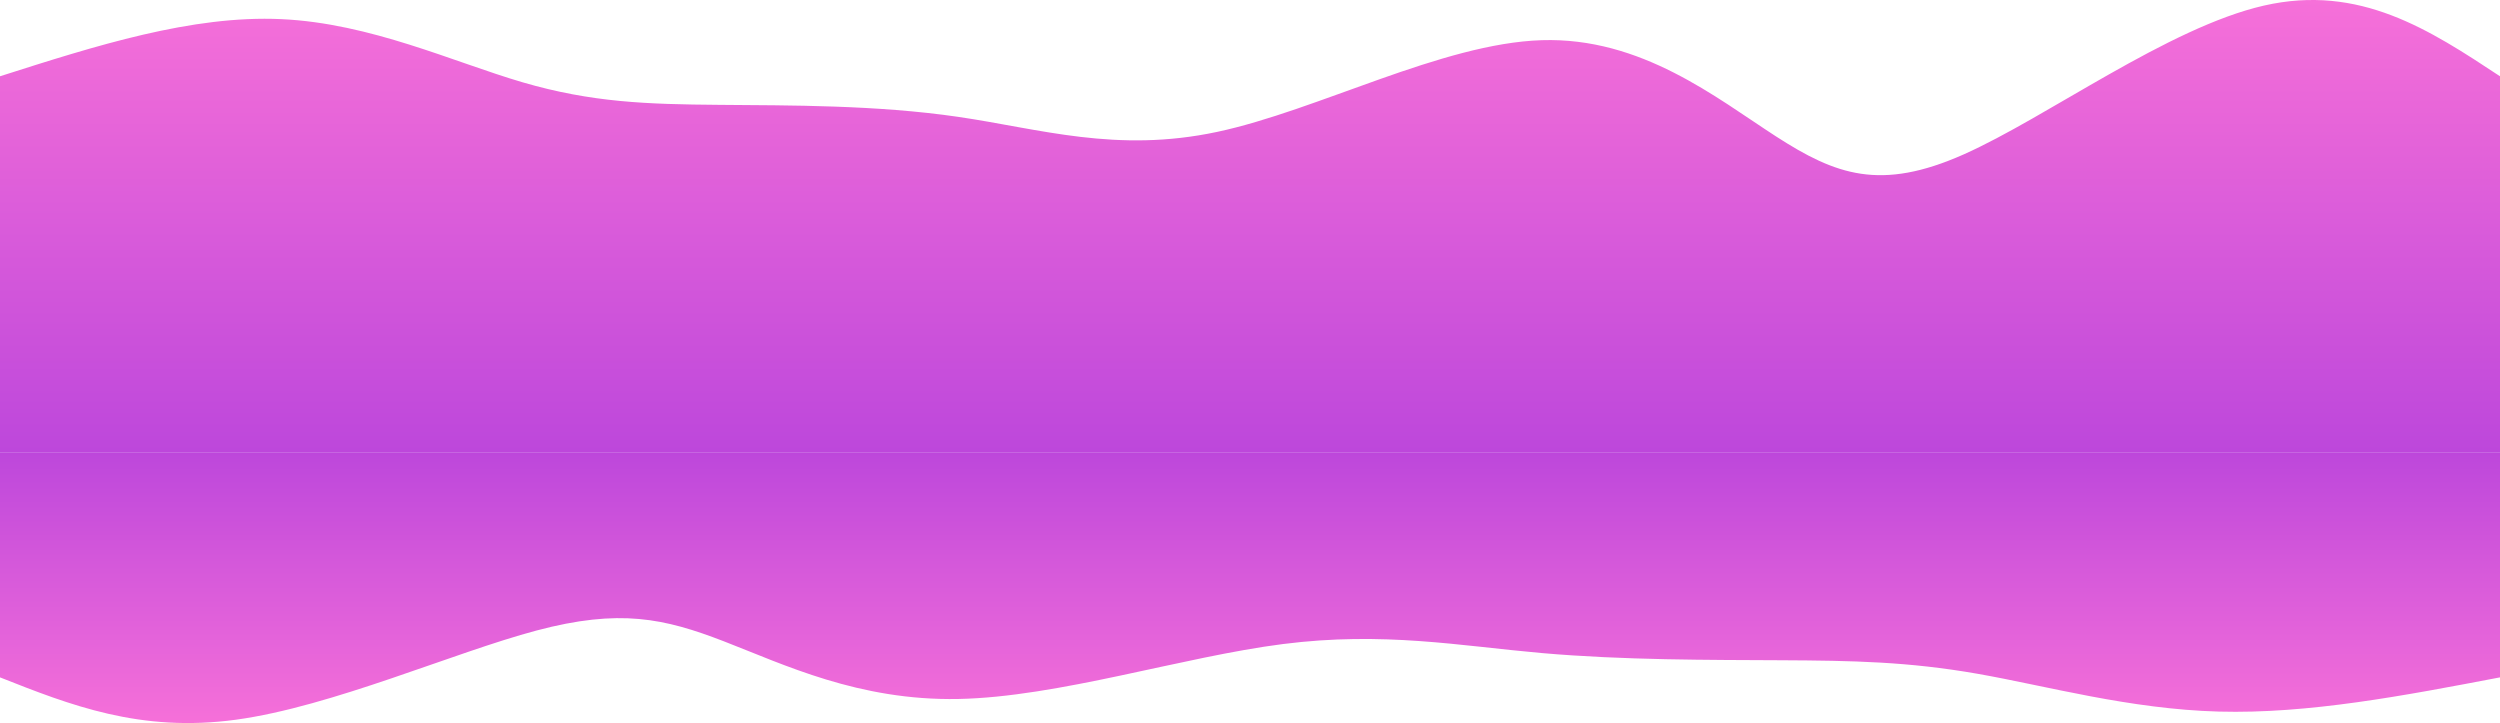 <svg preserveAspectRatio="none" width="1957" height="566" viewBox="0 0 1957 566" fill="none" xmlns="http://www.w3.org/2000/svg">
<path d="M0 354V59.71C75.111 35.741 150.222 11.773 220.162 14.977C290.103 18.182 354.872 48.561 409.067 64.418C463.262 80.276 506.883 81.612 562.637 82.076C618.392 82.539 686.28 82.13 750.183 91.493C814.086 100.856 874.004 119.993 952.678 103.265C1031.35 86.537 1128.78 33.944 1206.82 31.458C1284.85 28.971 1343.49 76.591 1390.29 106.796C1437.08 137.001 1472.04 149.79 1537.06 120.922C1602.08 92.054 1697.17 21.528 1772.17 4.383C1847.17 -12.762 1902.09 23.474 1957 59.71V354H0Z" fill="url(#paint0_linear_714_8803)"/>
<path d="M1957 354L1957 530.242C1881.89 544.596 1806.78 558.95 1736.84 557.03C1666.9 555.111 1602.13 536.918 1547.93 527.422C1493.74 517.925 1450.12 517.125 1394.36 516.847C1338.61 516.57 1270.72 516.815 1206.82 511.208C1142.91 505.6 1083 494.14 1004.32 504.158C925.647 514.176 828.217 545.672 750.183 547.161C672.149 548.65 613.511 520.132 566.715 502.043C519.918 483.954 484.962 476.295 419.94 493.584C354.917 510.872 259.829 553.108 184.828 563.375C109.827 573.643 54.913 551.942 4.6465e-05 530.242L3.10574e-05 354L1957 354Z" fill="url(#paint1_linear_714_8803)"/>
<defs>
<linearGradient id="paint0_linear_714_8803" x1="978.5" y1="354" x2="978.5" y2="-7.03335e-06" gradientUnits="userSpaceOnUse">
<stop stop-color="#BD47DB"/>
<stop offset="0.788" stop-color="#EA67D9"/>
<stop offset="1" stop-color="#F670D9"/>
</linearGradient>
<linearGradient id="paint1_linear_714_8803" x1="978.5" y1="354" x2="978.5" y2="566" gradientUnits="userSpaceOnUse">
<stop stop-color="#BD47DB"/>
<stop offset="1" stop-color="#F670D9"/>
</linearGradient>
</defs>
</svg>
